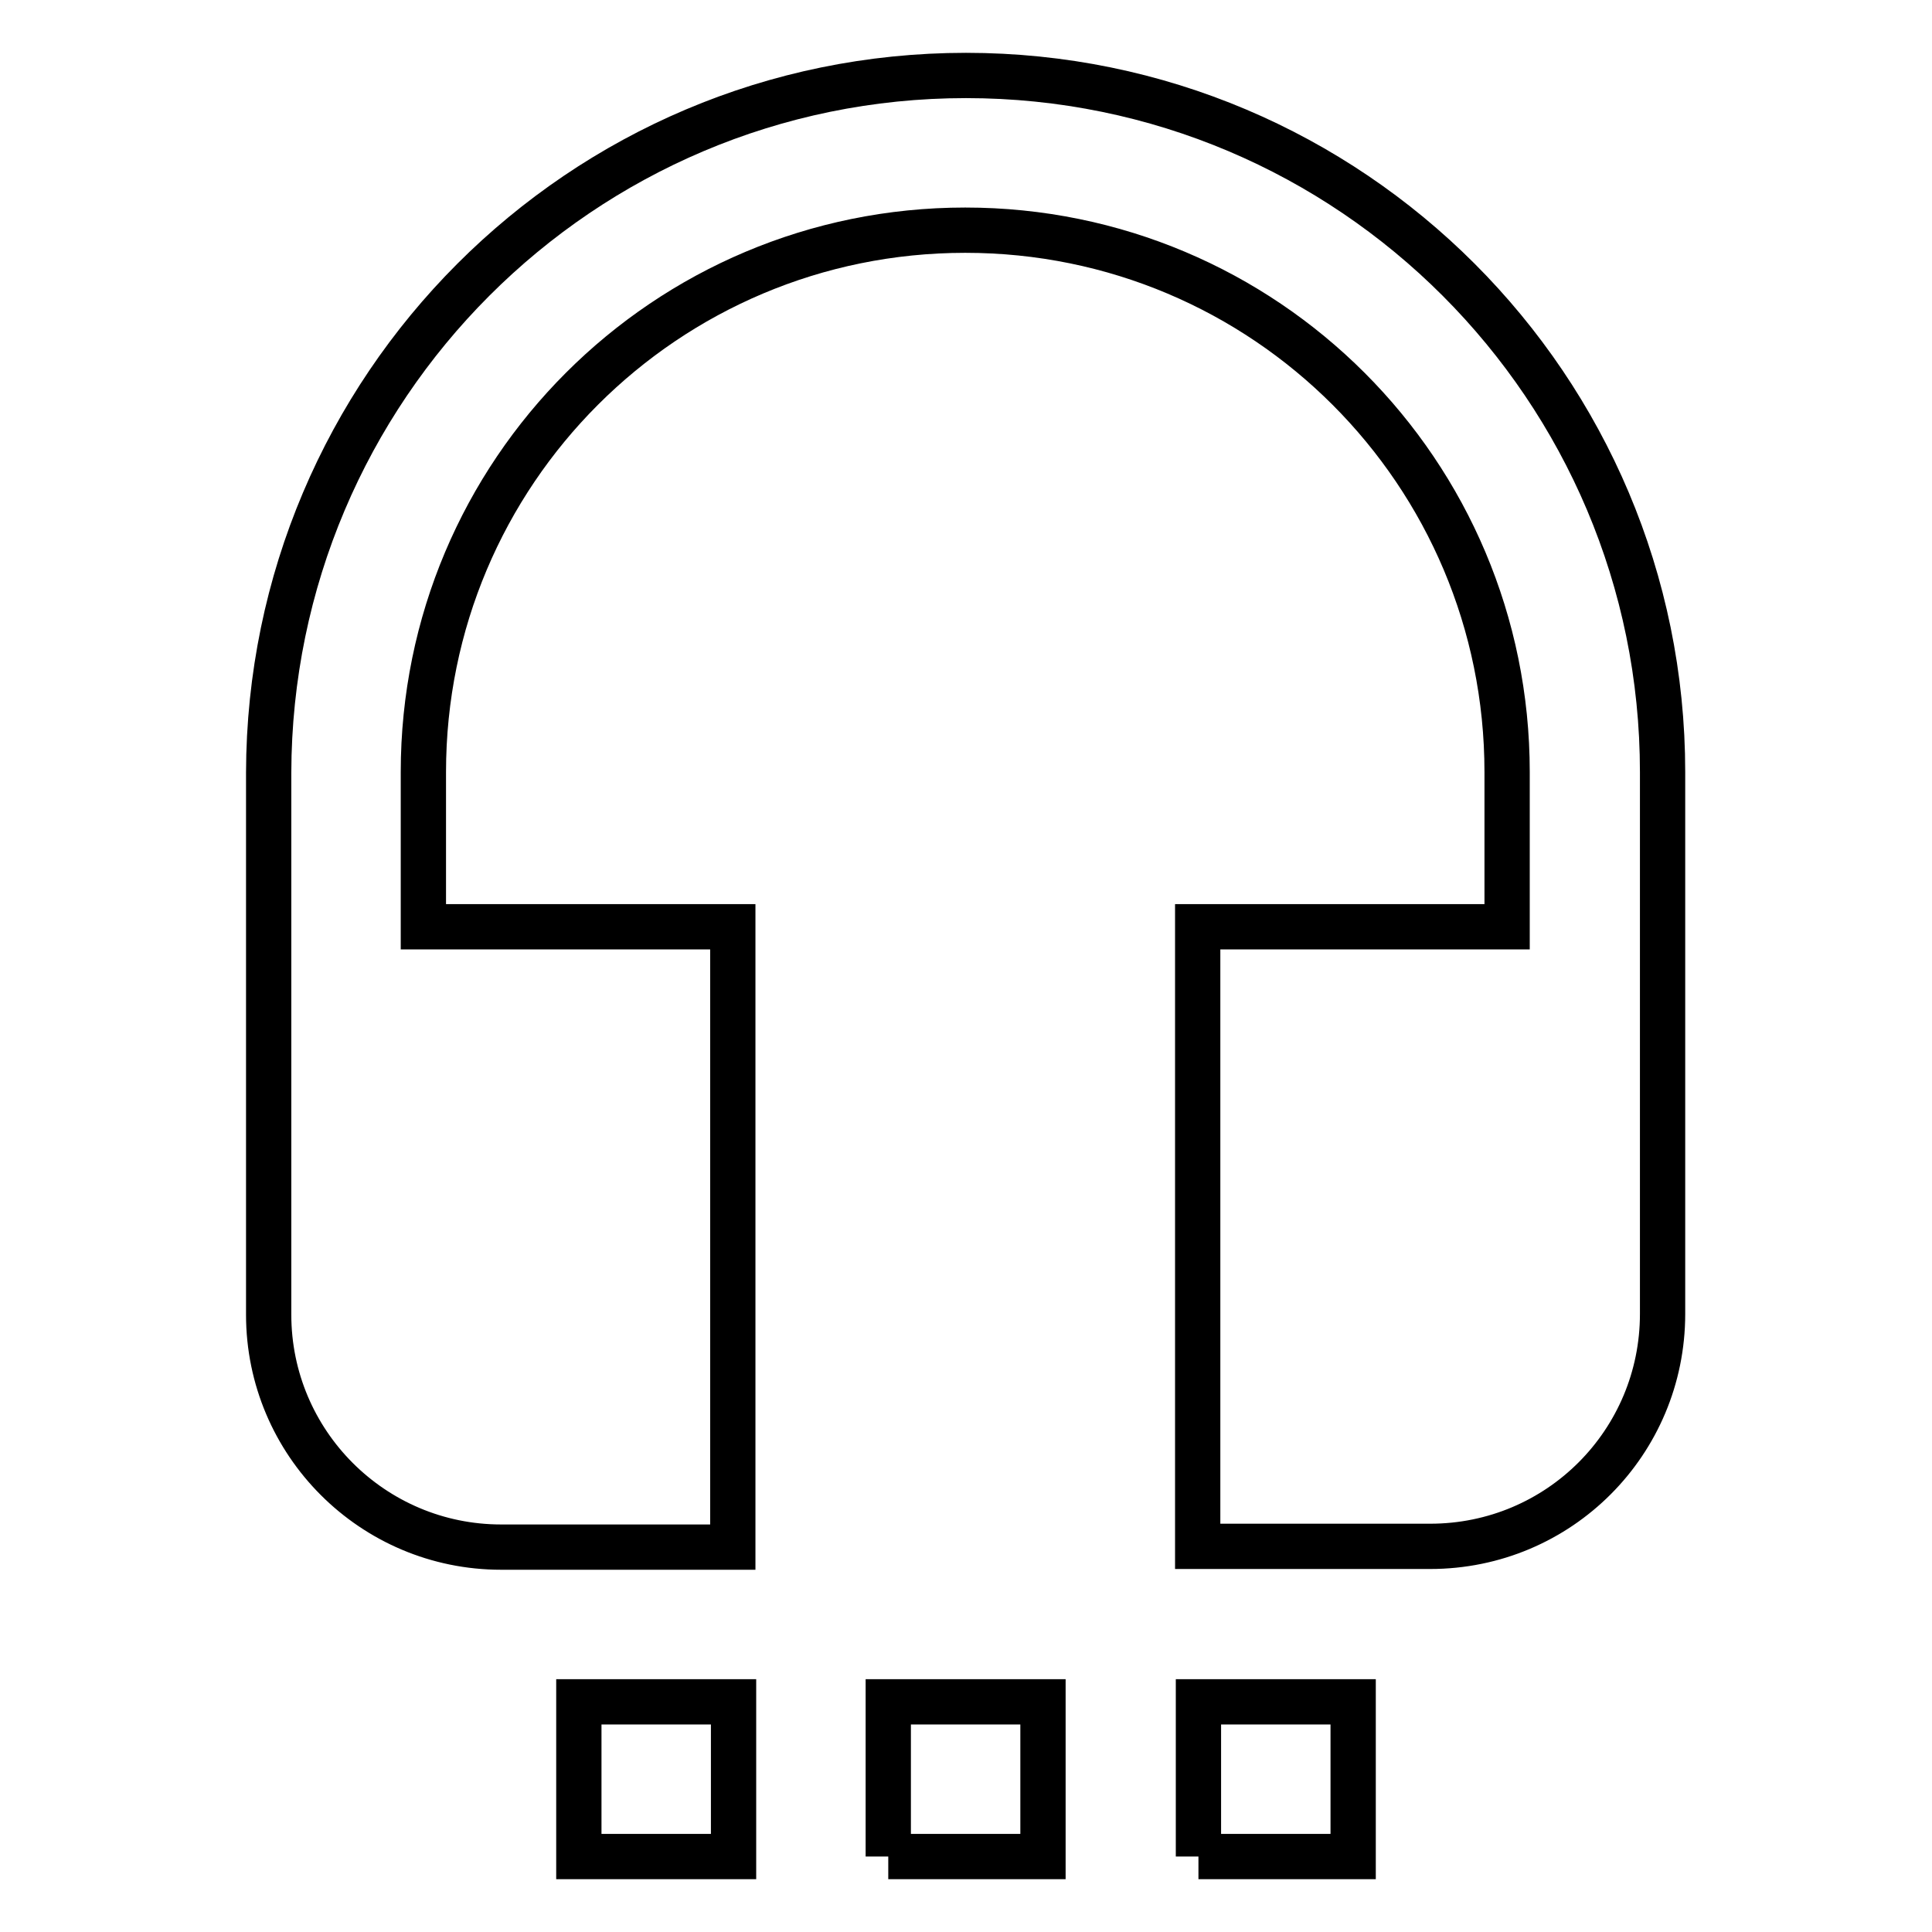 <?xml version="1.0" encoding="utf-8"?>
<!-- Svg Vector Icons : http://www.onlinewebfonts.com/icon -->
<!DOCTYPE svg PUBLIC "-//W3C//DTD SVG 1.1//EN" "http://www.w3.org/Graphics/SVG/1.1/DTD/svg11.dtd">
<svg version="1.1" xmlns="http://www.w3.org/2000/svg" xmlns:xlink="http://www.w3.org/1999/xlink" x="0px" y="0px" viewBox="0 0 256 256" enable-background="new 0 0 256 256" xml:space="preserve">
<g> <path stroke-width="6" fill-opacity="0" stroke="#000000"  d="M128,10c51,0,92.3,41.4,92.3,92.3v71.8c0,17-13.7,30.8-30.8,30.8h-30.8v-82.1h41v-20.5 c0-39.7-32.1-71.8-71.8-71.8s-71.8,32.1-71.8,71.8v20.5h41V205H66.4c-17,0-30.8-13.8-30.8-30.8v-71.8C35.7,51.4,77,10,128,10  M158.8,246v-20.5h20.5V246H158.8 M117.7,246v-20.5h20.5V246H117.7 M76.7,246v-20.5h20.5V246H76.7z"/></g>
</svg>
